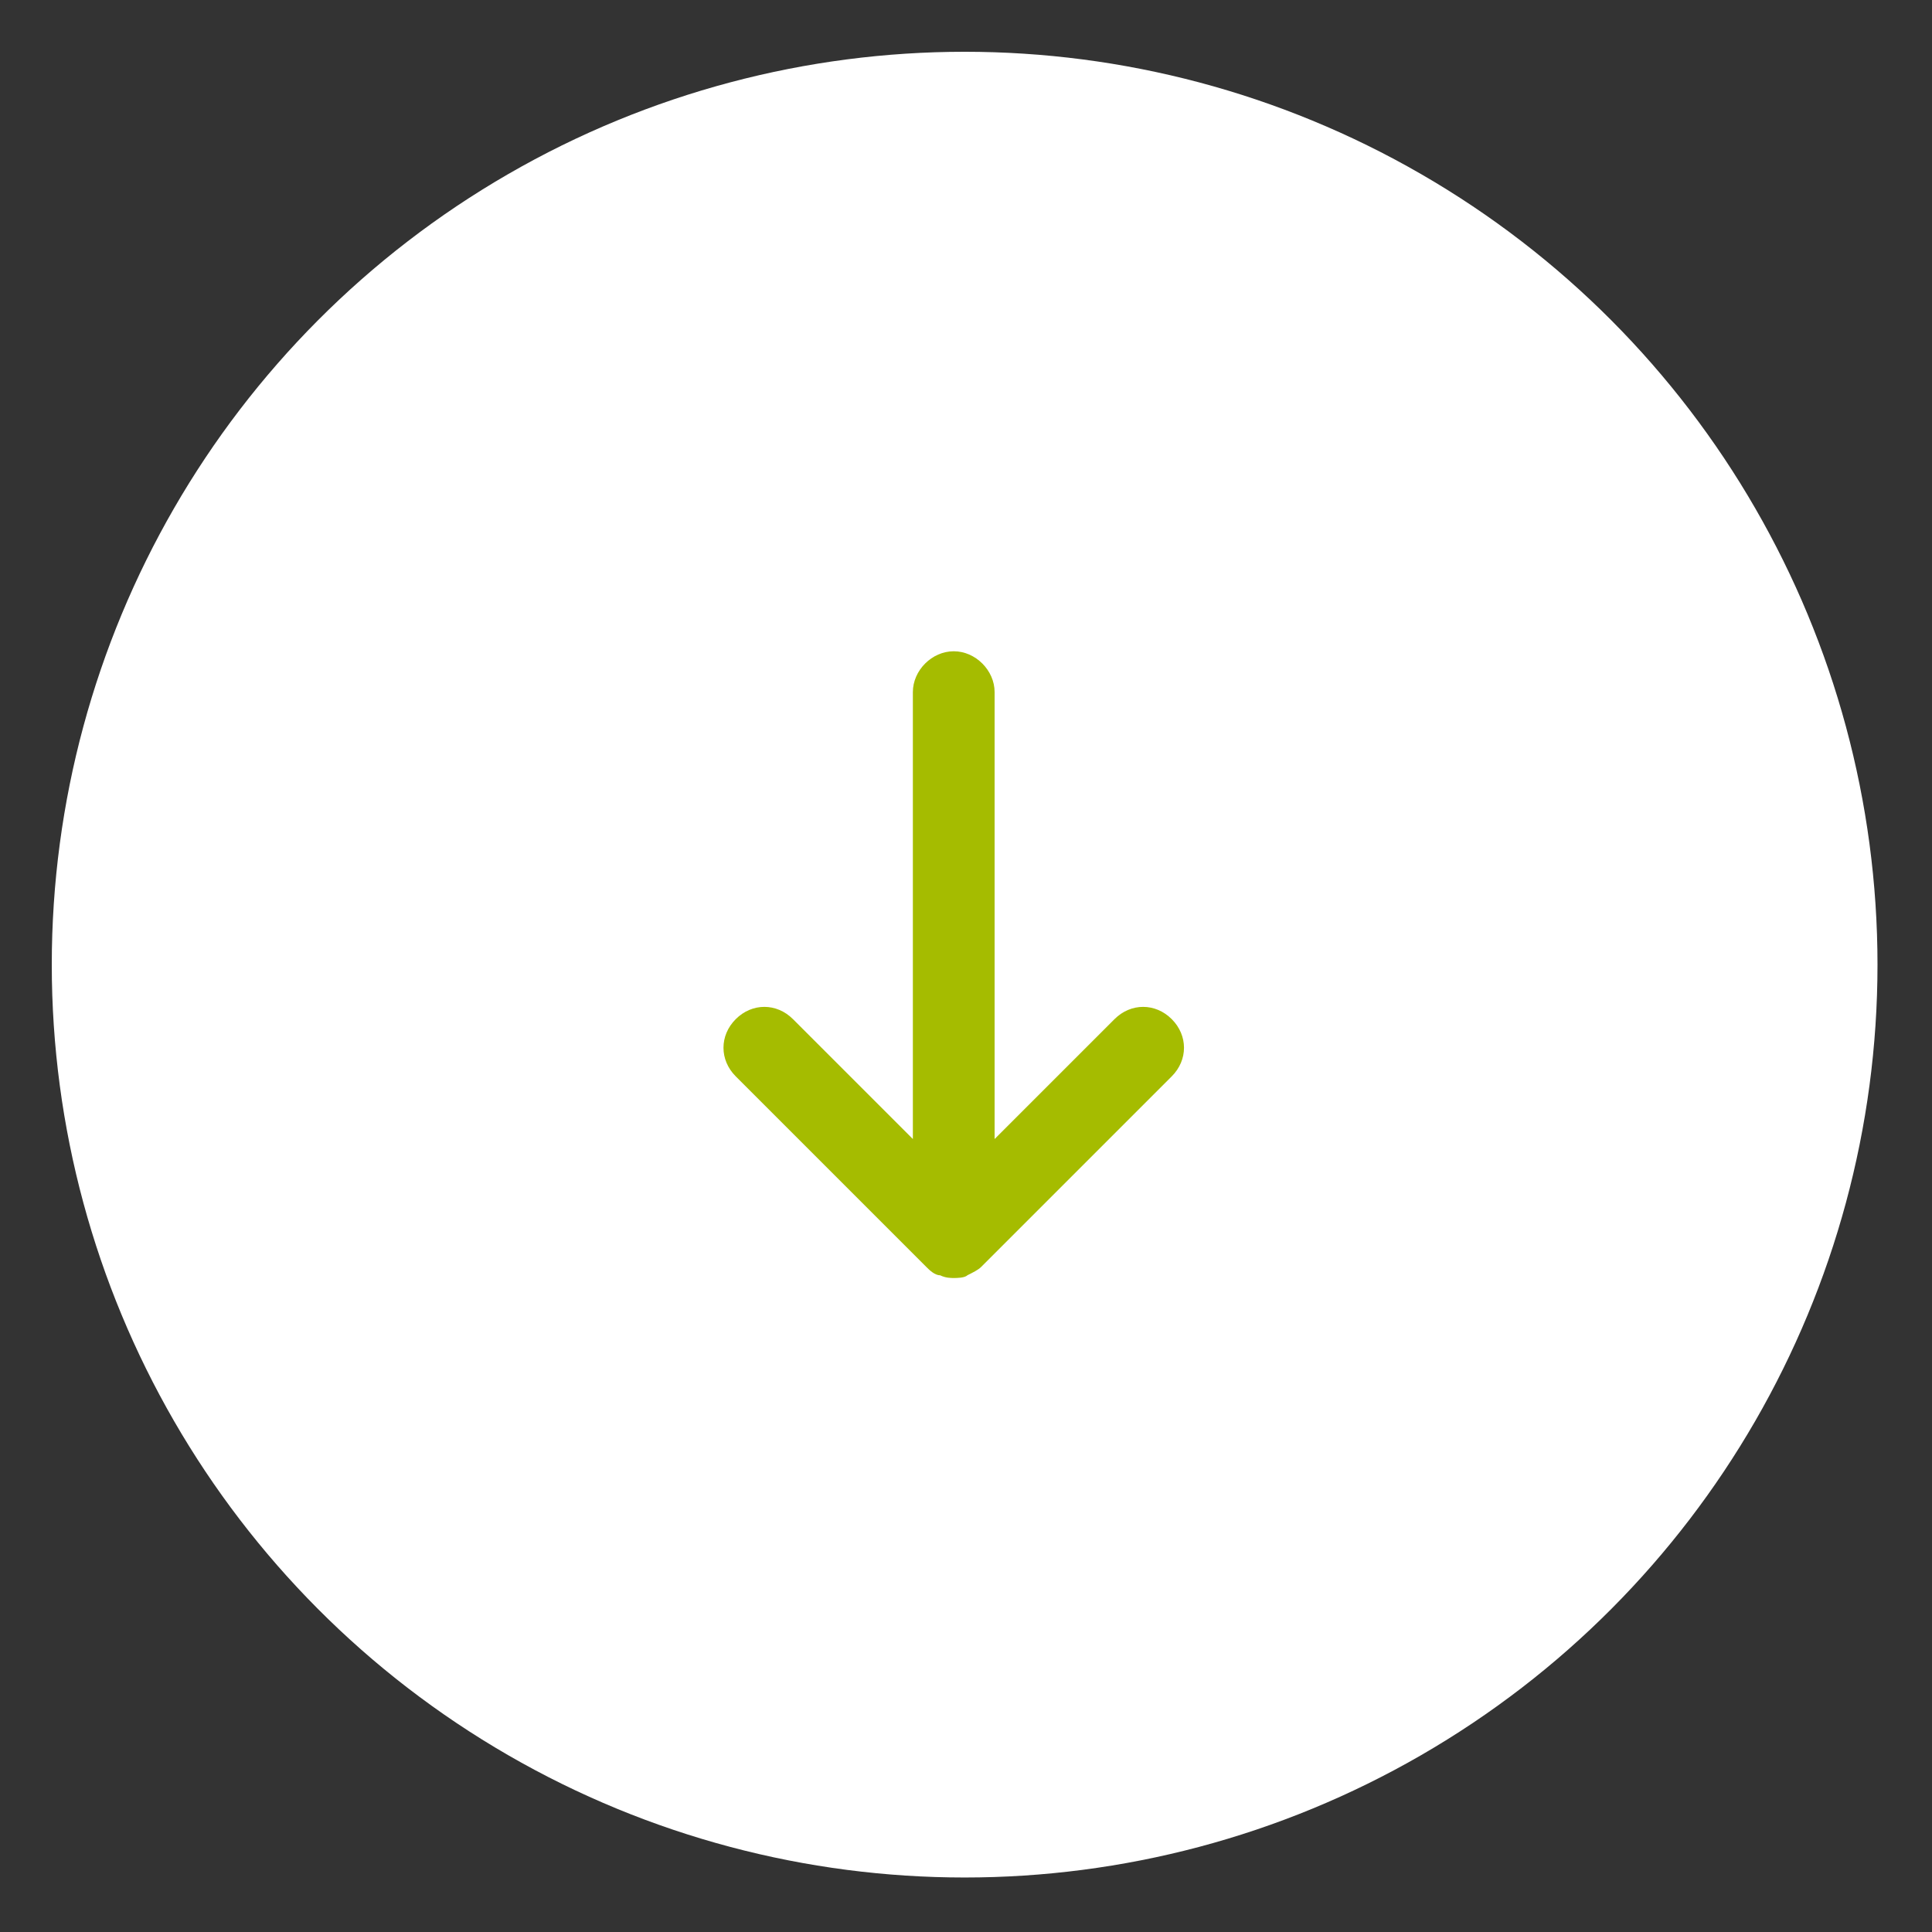<?xml version="1.0" encoding="utf-8"?>
<!-- Generator: Adobe Illustrator 24.1.2, SVG Export Plug-In . SVG Version: 6.00 Build 0)  -->
<svg version="1.1" id="Layer_1" xmlns="http://www.w3.org/2000/svg" xmlns:xlink="http://www.w3.org/1999/xlink" x="0px" y="0px"
	 viewBox="0 0 70.9 70.9" style="enable-background:new 0 0 70.9 70.9;" xml:space="preserve">
<rect x="0" y="0" width="70.9" height="70.9" fill="#333333" stroke="none"/>
<style type="text/css">
	.st0{fill:#FFFFFF;}
	.st1{fill:#A5BC00;}
</style>
<g id="Groupe_658" transform="translate(-958 -669)">
	<circle id="Ellipse_100" class="st0" cx="993.4" cy="704.4" r="33.5"/>
	<path class="st1" d="M1001,706.4c-0.6-0.6-1.5-0.6-2.1,0l-4.4,4.4v-16.4c0-0.8-0.7-1.5-1.5-1.5s-1.5,0.7-1.5,1.5v16.4l-4.4-4.4
		c-0.6-0.6-1.5-0.6-2.1,0s-0.6,1.5,0,2.1l7,7c0.1,0.1,0.3,0.3,0.5,0.3c0,0,0,0,0,0c0.2,0.1,0.4,0.1,0.5,0.1s0.4,0,0.5-0.1
		c0,0,0,0,0,0c0.2-0.1,0.4-0.2,0.5-0.3l7-7C1001.6,707.9,1001.6,707,1001,706.4z"/>
</g>
</svg>
